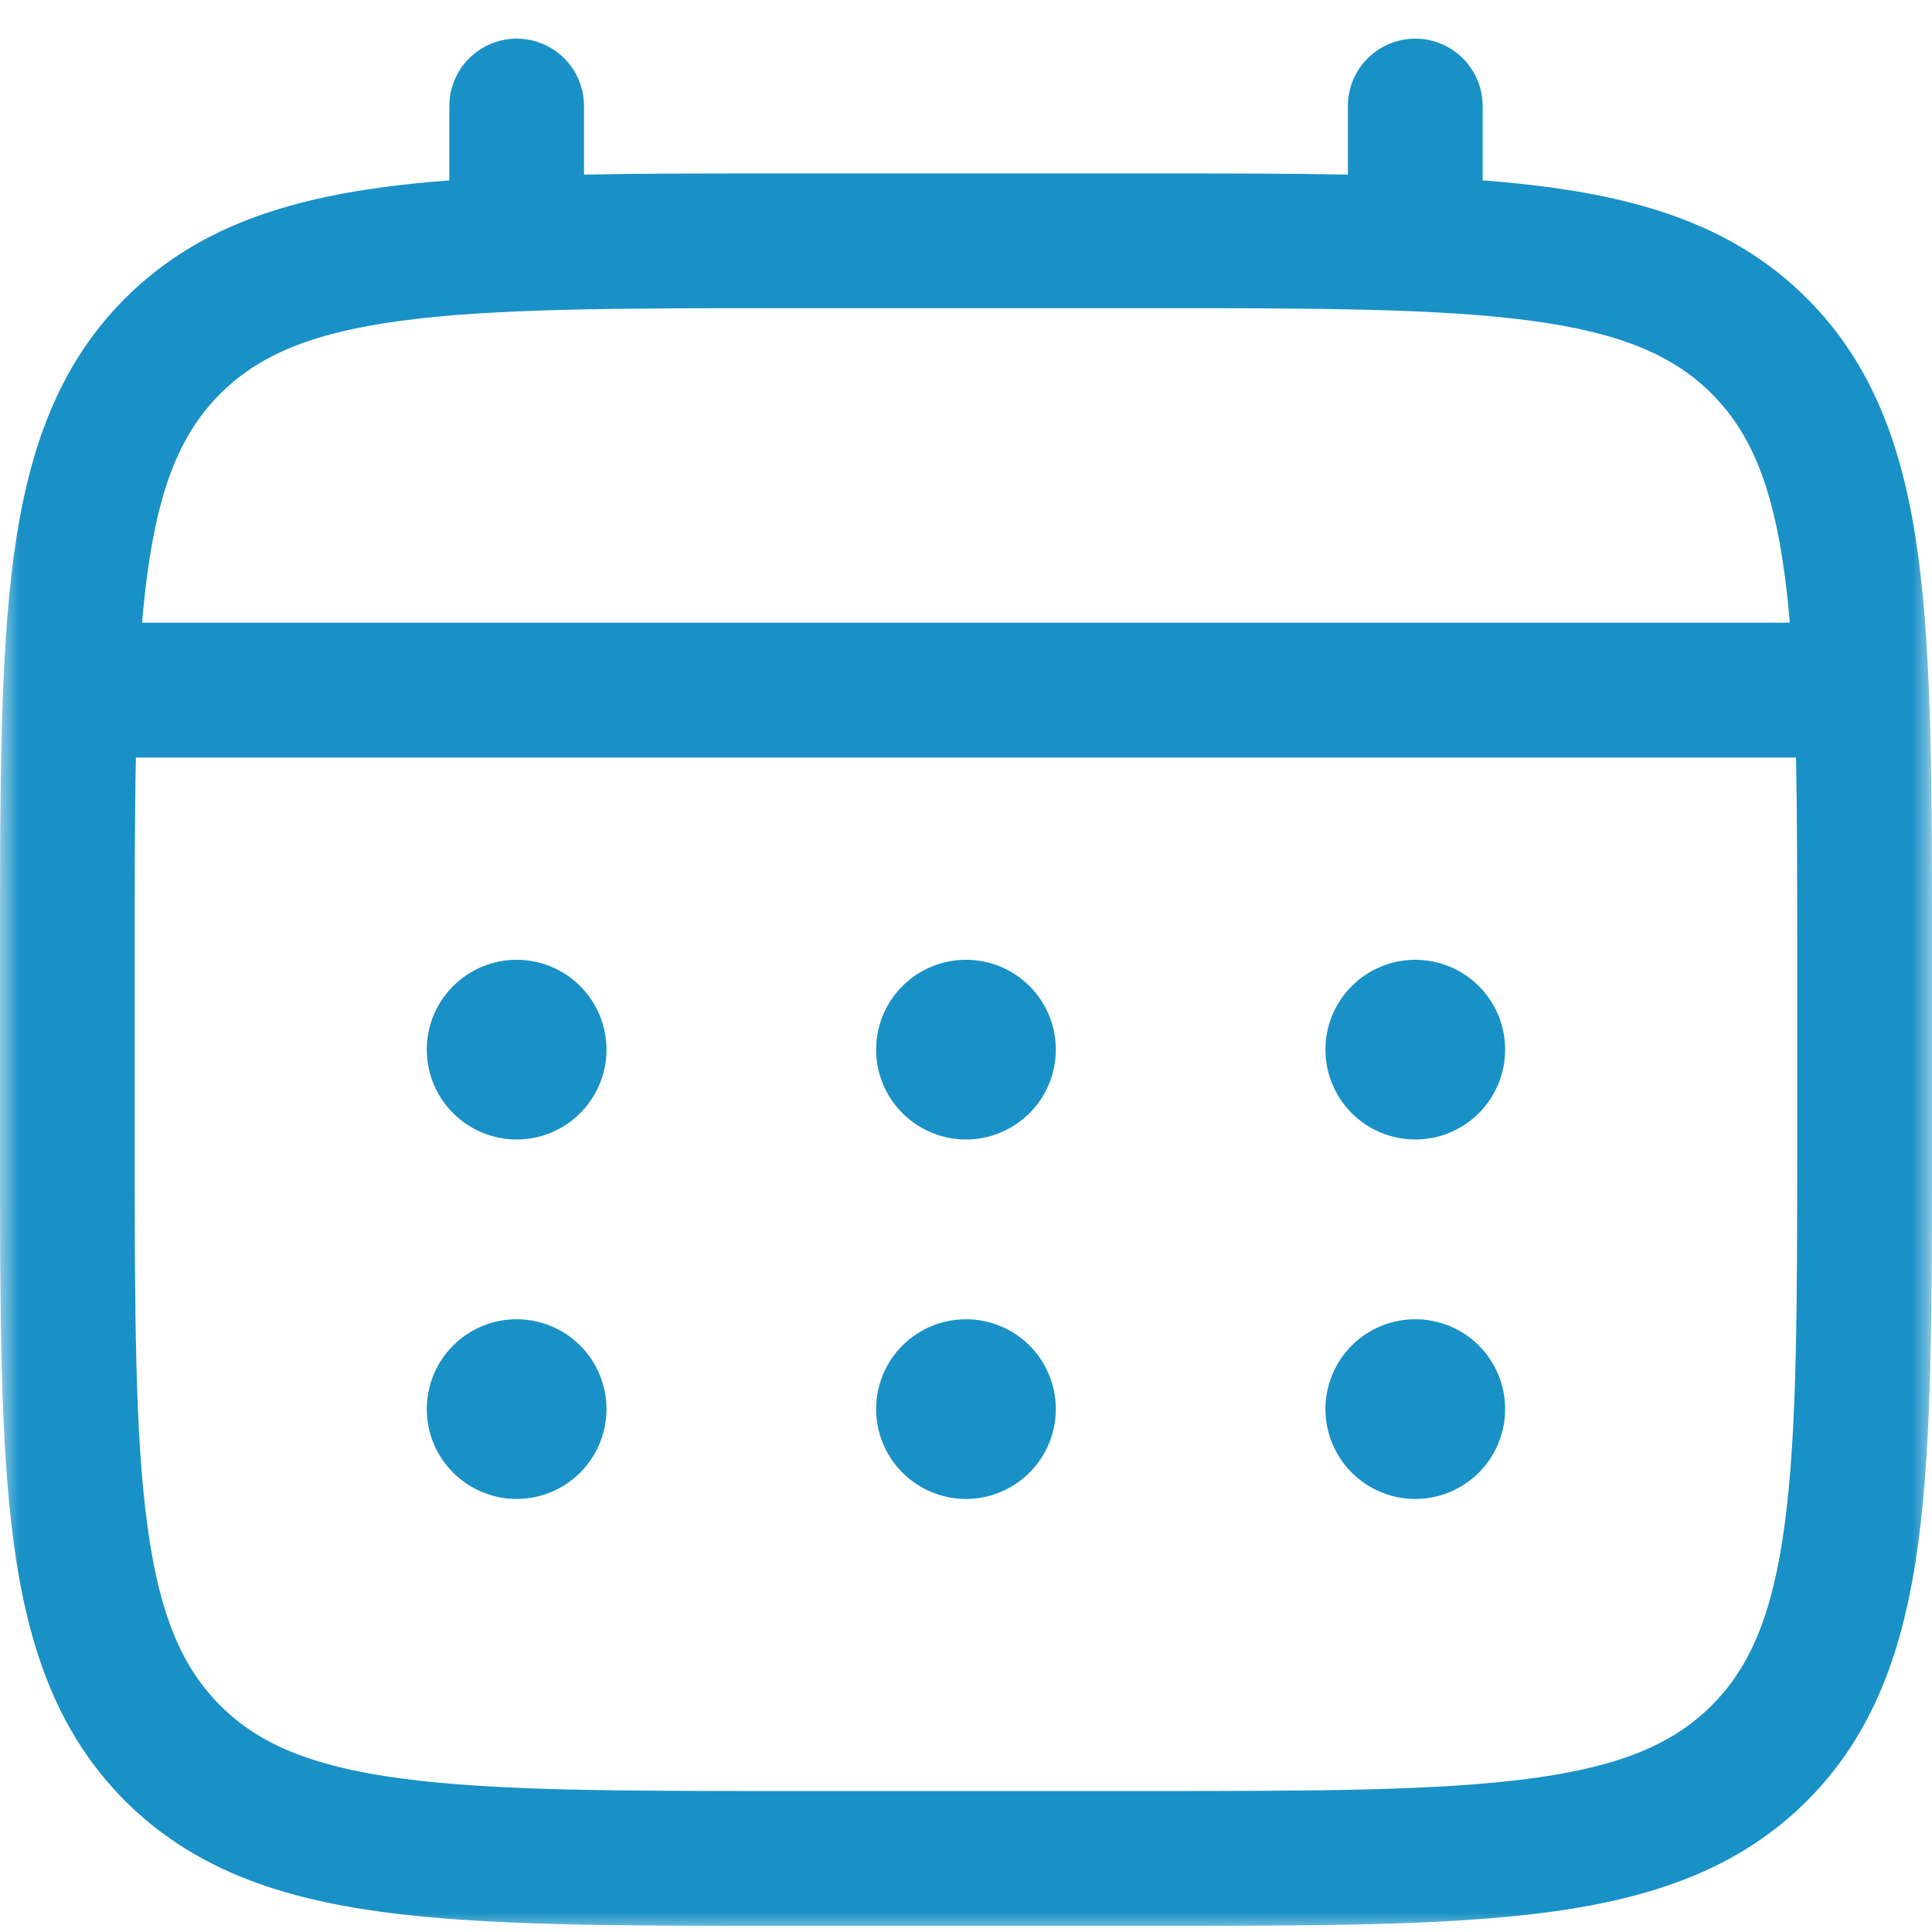 <svg width="50" height="50" viewBox="0 0 50 50" fill="none" xmlns="http://www.w3.org/2000/svg">
<mask id="mask0_932_193" style="mask-type:alpha" maskUnits="userSpaceOnUse" x="0" y="0" width="50" height="50">
<rect width="50" height="50" fill="#D9D9D9"/>
</mask>
<g mask="url(#mask0_932_193)">
<path d="M36.627 1C37.09 1 37.533 1.184 37.86 1.511C38.187 1.838 38.371 2.282 38.371 2.744V4.668C38.976 4.714 39.549 4.773 40.09 4.845C42.816 5.212 45.023 5.984 46.765 7.724C48.504 9.466 49.277 11.673 49.645 14.398C50 17.05 50 20.433 50 24.708V29.62C50 33.895 50 37.281 49.645 39.93C49.277 42.655 48.504 44.862 46.765 46.605C45.023 48.344 42.816 49.117 40.09 49.484C37.439 49.84 34.055 49.84 29.78 49.84H20.22C15.945 49.84 12.559 49.84 9.91 49.484C7.184 49.117 4.977 48.344 3.235 46.605C1.496 44.862 0.723 42.655 0.355 39.93C-0 37.278 0 33.895 0 29.62V24.708C2.31735e-10 20.433 -0 17.047 0.355 14.398C0.723 11.673 1.496 9.466 3.235 7.724C4.977 5.984 7.185 5.212 9.91 4.845C10.453 4.773 11.026 4.714 11.629 4.668V2.744C11.629 2.282 11.812 1.839 12.139 1.512C12.465 1.185 12.908 1.001 13.37 1C13.833 1 14.276 1.184 14.604 1.511C14.931 1.838 15.114 2.282 15.114 2.744V4.519C16.654 4.488 18.35 4.488 20.215 4.488H29.78C31.648 4.488 33.343 4.488 34.883 4.519V2.744C34.883 2.282 35.066 1.838 35.394 1.511C35.721 1.184 36.164 1 36.627 1ZM3.517 19.605C3.486 21.124 3.486 22.853 3.486 24.839V29.49C3.486 33.925 3.491 37.076 3.812 39.465C4.125 41.804 4.716 43.154 5.7 44.138C6.684 45.121 8.033 45.711 10.37 46.025C12.763 46.346 15.913 46.352 20.348 46.352H29.65C34.085 46.352 37.237 46.346 39.625 46.025C41.964 45.712 43.313 45.121 44.297 44.138C45.281 43.154 45.872 41.805 46.185 39.468C46.507 37.077 46.512 33.925 46.512 29.49V24.839C46.512 22.853 46.512 21.124 46.481 19.605H3.517ZM13.371 34.142C13.988 34.142 14.579 34.386 15.015 34.822C15.451 35.258 15.696 35.85 15.696 36.467C15.696 37.084 15.451 37.675 15.015 38.111C14.579 38.547 13.988 38.793 13.371 38.793C12.754 38.793 12.163 38.547 11.727 38.111C11.29 37.675 11.045 37.084 11.045 36.467C11.045 35.85 11.29 35.258 11.727 34.822C12.163 34.386 12.755 34.142 13.371 34.142ZM24.999 34.142C25.616 34.142 26.207 34.386 26.644 34.822C27.08 35.258 27.325 35.85 27.325 36.467C27.325 37.084 27.08 37.675 26.644 38.111C26.207 38.547 25.616 38.793 24.999 38.793C24.382 38.793 23.791 38.547 23.355 38.111C22.919 37.675 22.674 37.084 22.674 36.467C22.674 35.85 22.918 35.258 23.355 34.822C23.791 34.386 24.382 34.142 24.999 34.142ZM36.628 34.142C37.245 34.142 37.836 34.386 38.273 34.822C38.709 35.258 38.953 35.85 38.953 36.467C38.953 37.083 38.708 37.675 38.273 38.111C37.836 38.547 37.245 38.793 36.628 38.793C36.011 38.793 35.419 38.547 34.983 38.111C34.547 37.675 34.302 37.084 34.302 36.467C34.302 35.85 34.547 35.258 34.983 34.822C35.419 34.386 36.011 34.142 36.628 34.142ZM13.371 24.839C13.988 24.839 14.579 25.084 15.015 25.52C15.451 25.956 15.696 26.547 15.696 27.164C15.696 27.781 15.451 28.372 15.015 28.809C14.579 29.245 13.988 29.49 13.371 29.49C12.754 29.49 12.163 29.245 11.727 28.809C11.29 28.372 11.045 27.781 11.045 27.164C11.045 26.547 11.29 25.956 11.727 25.52C12.163 25.084 12.754 24.839 13.371 24.839ZM24.999 24.839C25.616 24.839 26.207 25.083 26.644 25.52C27.08 25.956 27.325 26.547 27.325 27.164C27.325 27.781 27.08 28.372 26.644 28.809C26.207 29.245 25.616 29.49 24.999 29.49C24.382 29.49 23.791 29.245 23.355 28.809C22.918 28.372 22.674 27.781 22.674 27.164C22.674 26.547 22.918 25.956 23.355 25.52C23.791 25.083 24.382 24.839 24.999 24.839ZM36.628 24.839C37.245 24.839 37.836 25.084 38.273 25.52C38.709 25.956 38.953 26.547 38.953 27.164C38.953 27.781 38.708 28.372 38.273 28.809C37.836 29.245 37.245 29.49 36.628 29.49C36.011 29.49 35.419 29.245 34.983 28.809C34.547 28.372 34.302 27.781 34.302 27.164C34.302 26.547 34.547 25.956 34.983 25.52C35.419 25.084 36.011 24.839 36.628 24.839ZM20.348 7.975C15.913 7.975 12.763 7.982 10.37 8.303C8.033 8.617 6.684 9.208 5.7 10.191C4.716 11.175 4.125 12.524 3.812 14.861C3.759 15.257 3.714 15.675 3.677 16.115H46.32C46.283 15.675 46.238 15.256 46.185 14.859C45.872 12.522 45.281 11.172 44.297 10.188C43.313 9.205 41.964 8.615 39.625 8.301C37.237 7.98 34.085 7.975 29.65 7.975H20.348Z" fill="#1991C6"/>
</g>
</svg>
